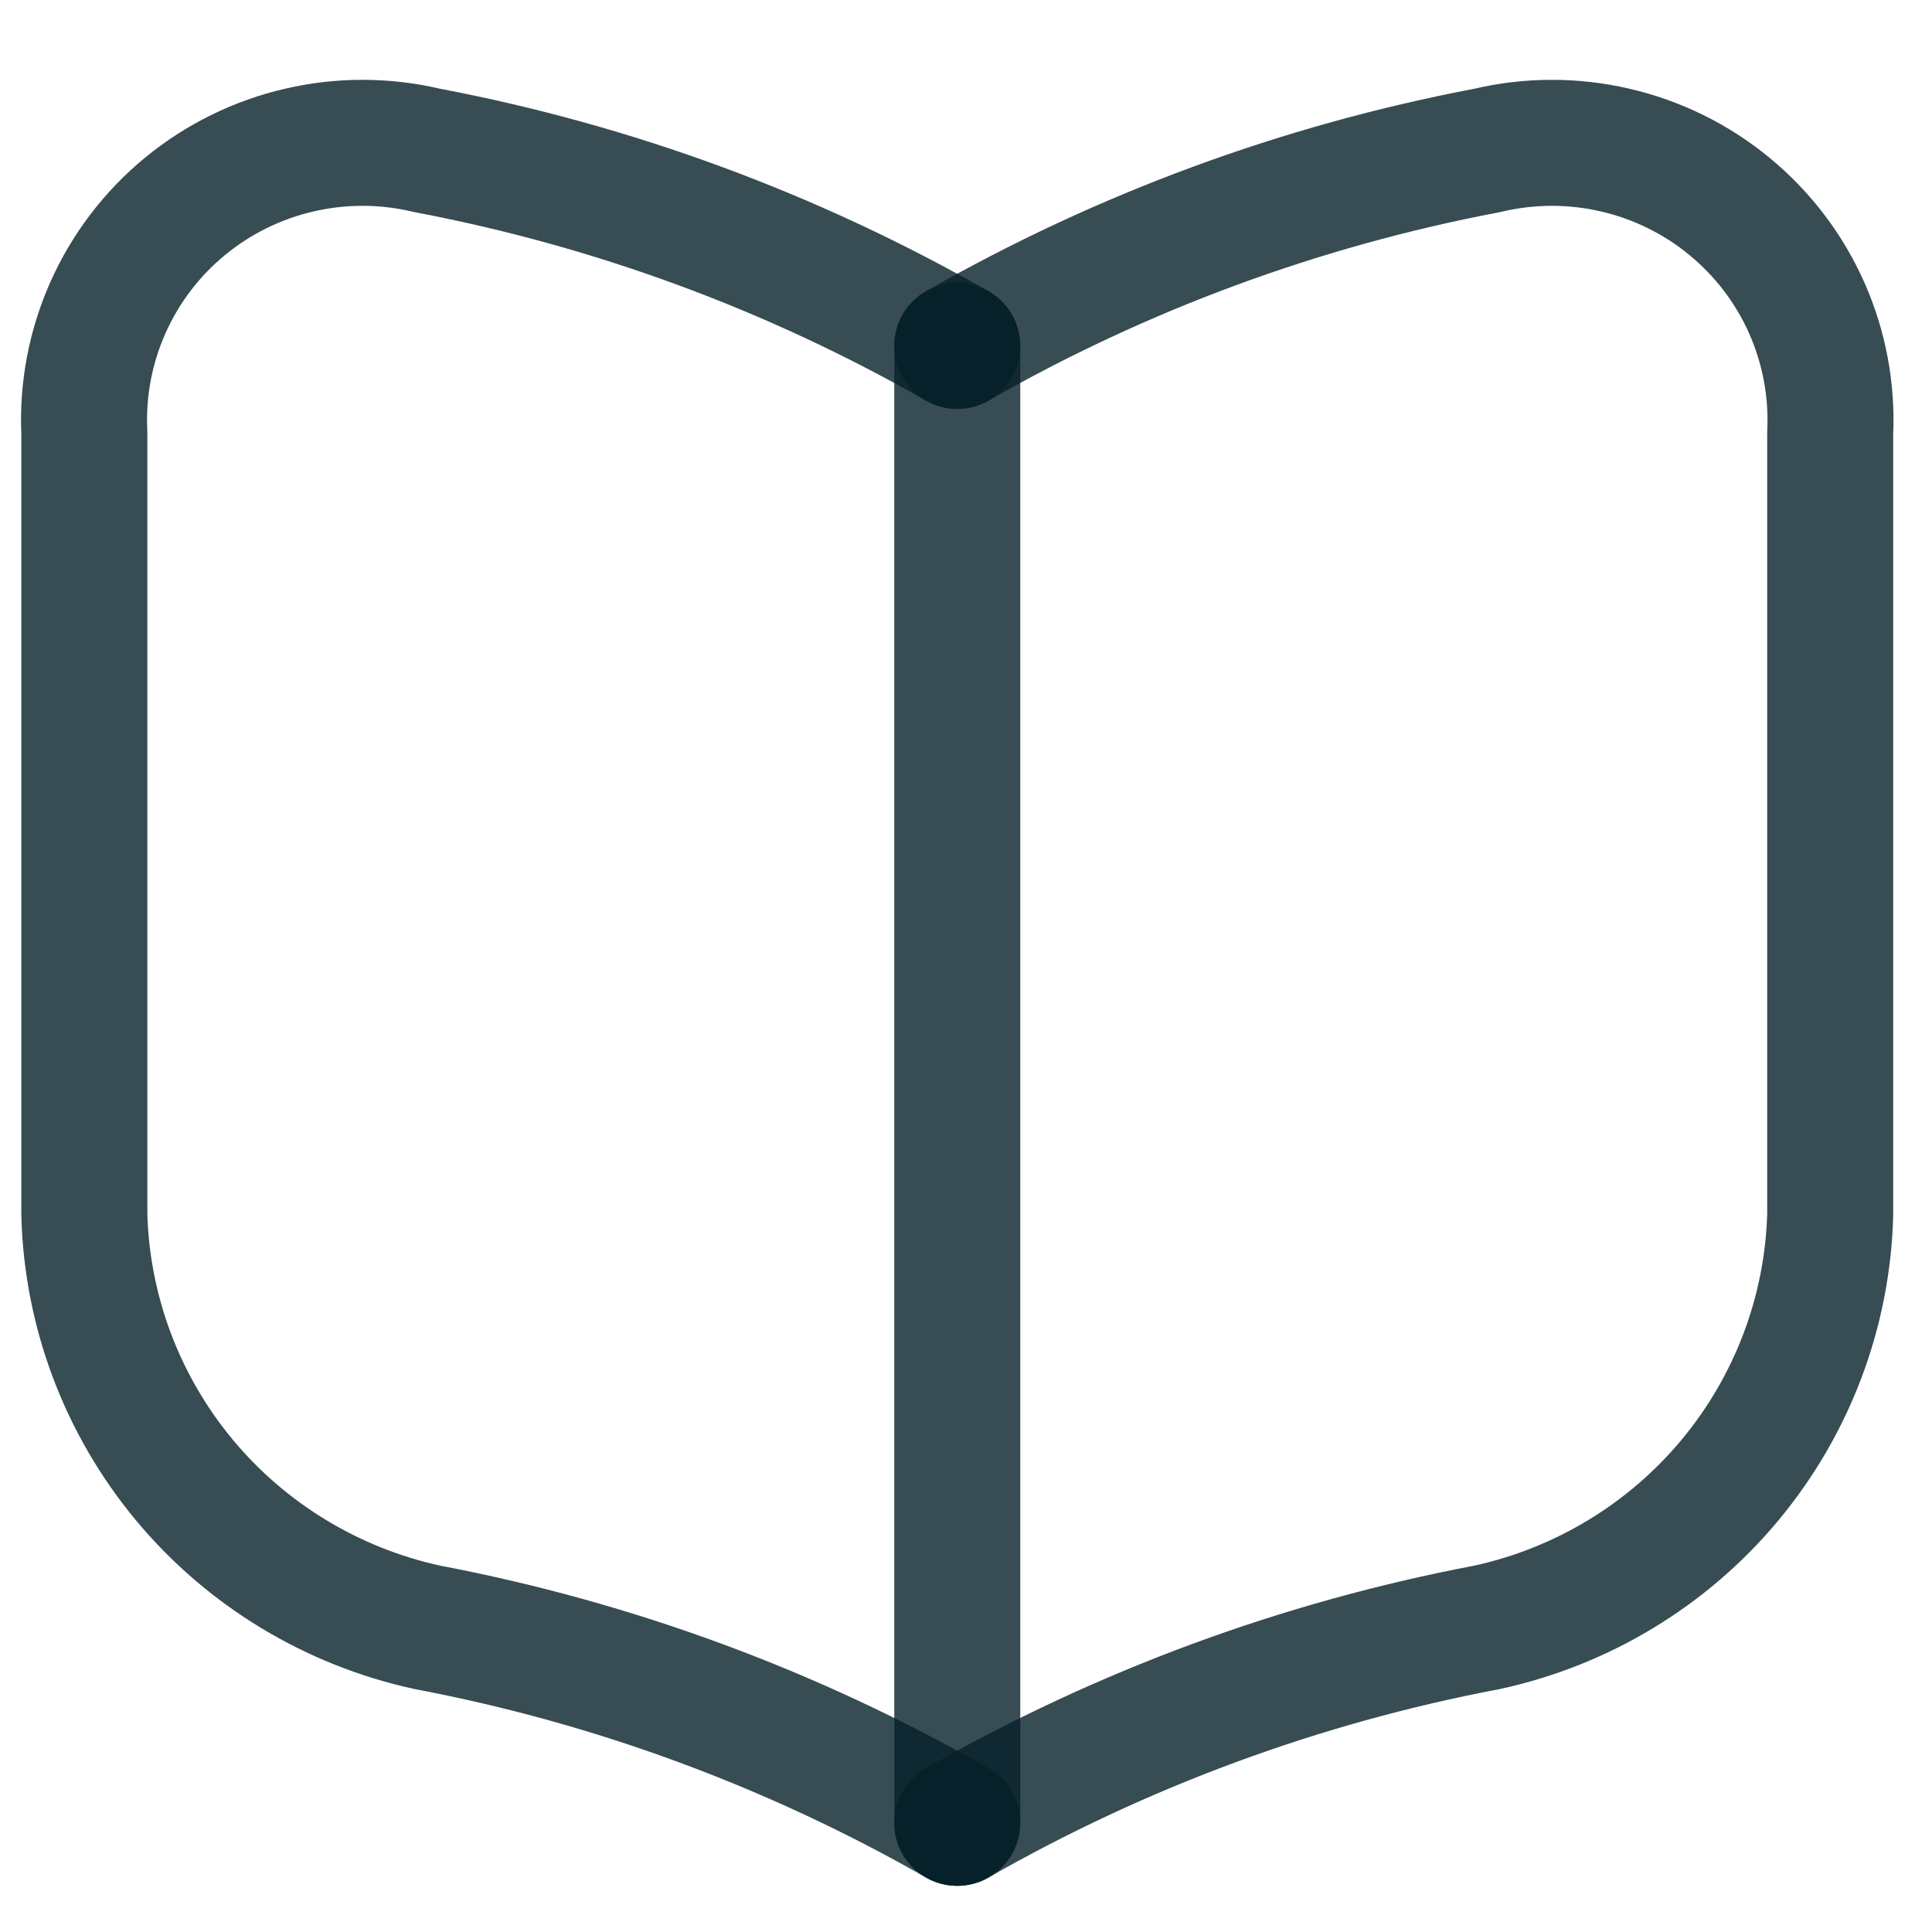 <svg width="23" height="23" viewBox="0 0 23 23" fill="none" xmlns="http://www.w3.org/2000/svg">
<path d="M11.396 4.118C13.354 2.998 15.486 2.212 17.704 1.791C18.204 1.672 18.725 1.67 19.225 1.786C19.726 1.901 20.193 2.131 20.589 2.457C20.985 2.783 21.3 3.196 21.508 3.664C21.716 4.132 21.812 4.642 21.788 5.153V14.461C21.757 15.616 21.337 16.727 20.597 17.618C19.857 18.508 18.838 19.126 17.704 19.373C15.486 19.794 13.354 20.581 11.396 21.7" stroke="#052029" stroke-opacity="0.8" stroke-width="1.5" stroke-linecap="round" stroke-linejoin="round"/>
<path d="M11.395 4.118C9.437 2.998 7.305 2.212 5.087 1.791C4.588 1.672 4.067 1.67 3.566 1.786C3.065 1.901 2.599 2.131 2.202 2.457C1.806 2.783 1.492 3.196 1.284 3.664C1.076 4.132 0.98 4.642 1.004 5.153V14.461C1.035 15.616 1.454 16.727 2.194 17.618C2.934 18.508 3.953 19.126 5.087 19.373C7.305 19.794 9.437 20.581 11.395 21.7" stroke="#052029" stroke-opacity="0.8" stroke-width="1.5" stroke-linecap="round" stroke-linejoin="round"/>
<path d="M11.396 21.7V4.118" stroke="#052029" stroke-opacity="0.8" stroke-width="1.5" stroke-linecap="round" stroke-linejoin="round"/>
</svg>
